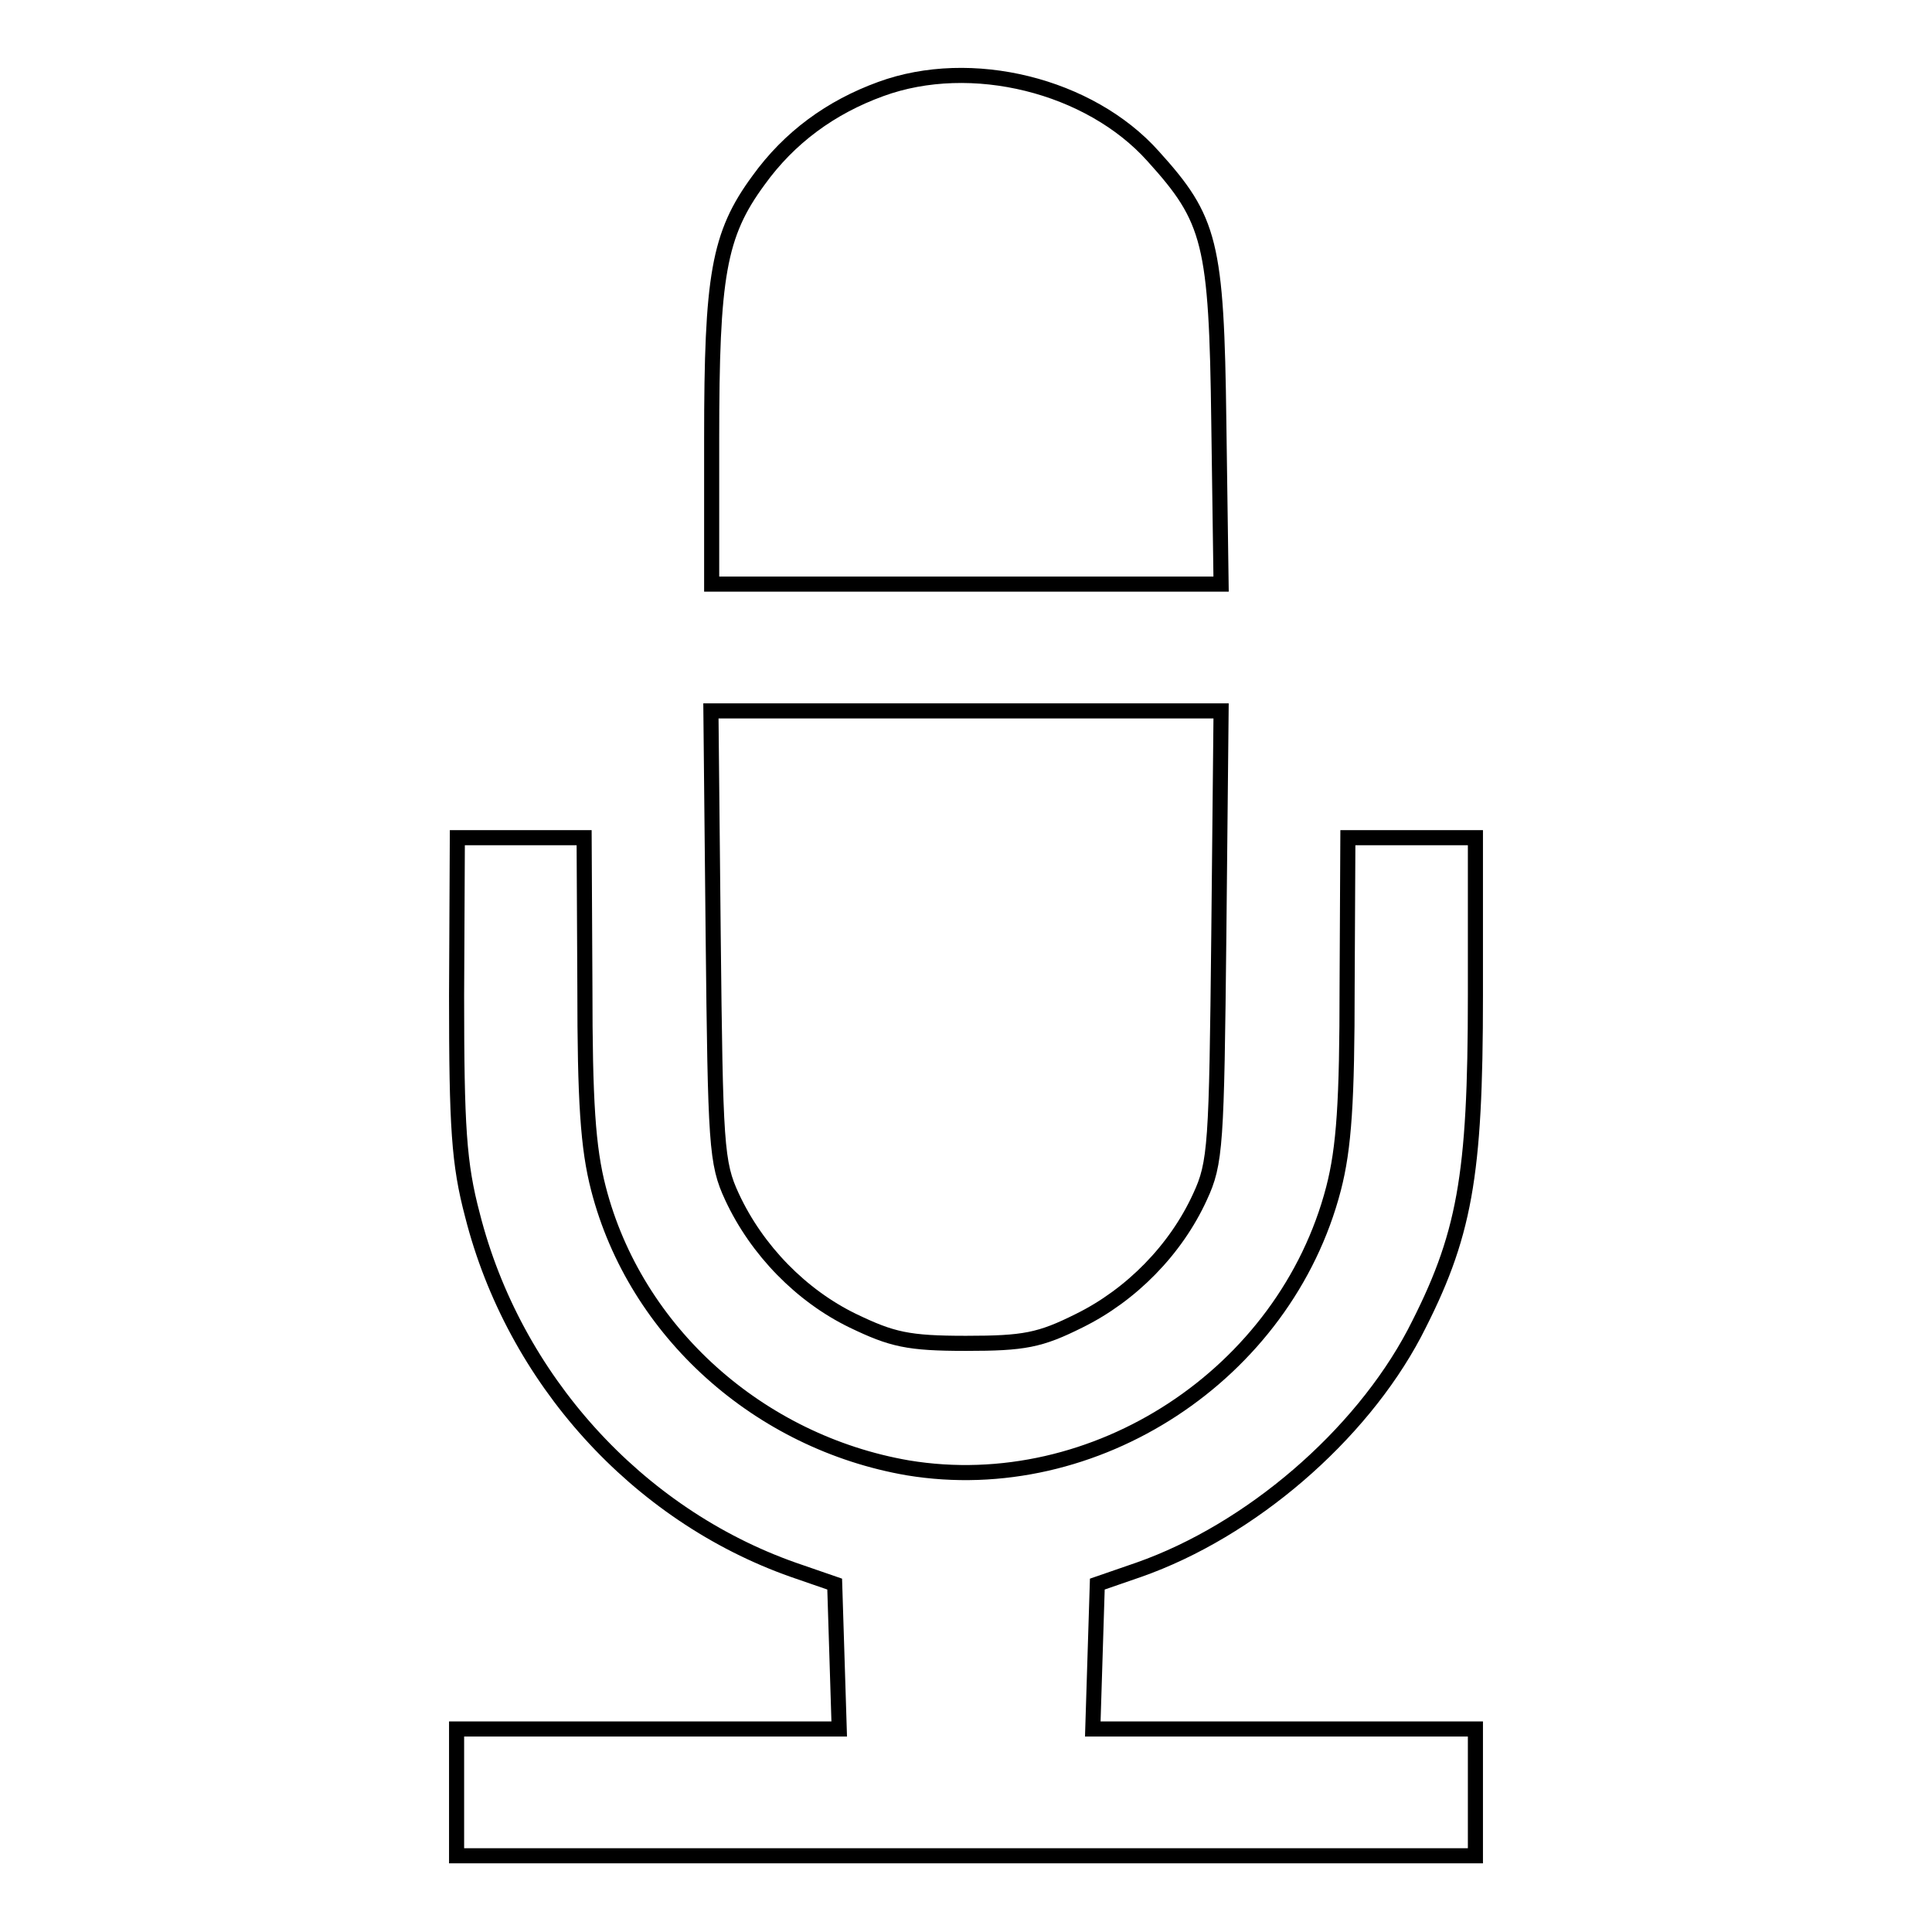 <?xml version="1.0" encoding="utf-8"?>
<!-- Svg Vector Icons : http://www.onlinewebfonts.com/icon -->
<!DOCTYPE svg PUBLIC "-//W3C//DTD SVG 1.1//EN" "http://www.w3.org/Graphics/SVG/1.1/DTD/svg11.dtd">
<svg version="1.1" xmlns="http://www.w3.org/2000/svg" xmlns:xlink="http://www.w3.org/1999/xlink" x="0px" y="0px" viewBox="0 0 256 256" enable-background="new 0 0 256 256" xml:space="preserve">
<g><g><g><path stroke-width="2" fill-opacity="0" stroke="#000000"  d="M116.7,11.8c-6.6,2.4-12.1,6.4-16.2,12.1c-5.3,7.2-6.2,12.7-6.2,34.2v19.3h33.8h33.7l-0.3-21.4c-0.3-23.9-1.1-26.9-8.7-35.3C144.4,11.3,128.7,7.4,116.7,11.8z"/><path stroke-width="2" fill-opacity="0" stroke="#000000"  d="M94.5,123.9c0.3,27.8,0.4,30.2,2.5,34.7c3.3,7.1,9.2,13.1,16,16.4c5.2,2.5,7.3,3,15,3c7.7,0,9.8-0.4,15-3c6.9-3.4,12.8-9.4,16-16.4c2.1-4.5,2.2-6.9,2.5-34.7l0.3-29.7H128H94.2L94.5,123.9z"/><path stroke-width="2" fill-opacity="0" stroke="#000000"  d="M60.5,131.9c0,17.4,0.3,22.3,2.1,29.1c5.5,21.7,21.8,39.7,42.5,47l5.5,1.9l0.3,9.6l0.3,9.6H85.8H60.5v8.4v8.4H128h67.5v-8.4v-8.4h-25.3h-25.4l0.3-9.6l0.3-9.6l5.5-1.9c14.8-5.2,29.3-17.7,36.5-31.3c6.7-12.9,8.1-20.7,8.1-44.8v-20.9H187h-8.4l-0.1,19.7c0,15.2-0.4,21.4-1.8,26.8c-6.4,24.6-31.6,41.1-56.4,37c-19.7-3.4-36.1-18-41-37c-1.4-5.4-1.8-11.6-1.8-26.8l-0.1-19.7H69h-8.4L60.5,131.9L60.5,131.9z"/></g></g></g>
</svg>